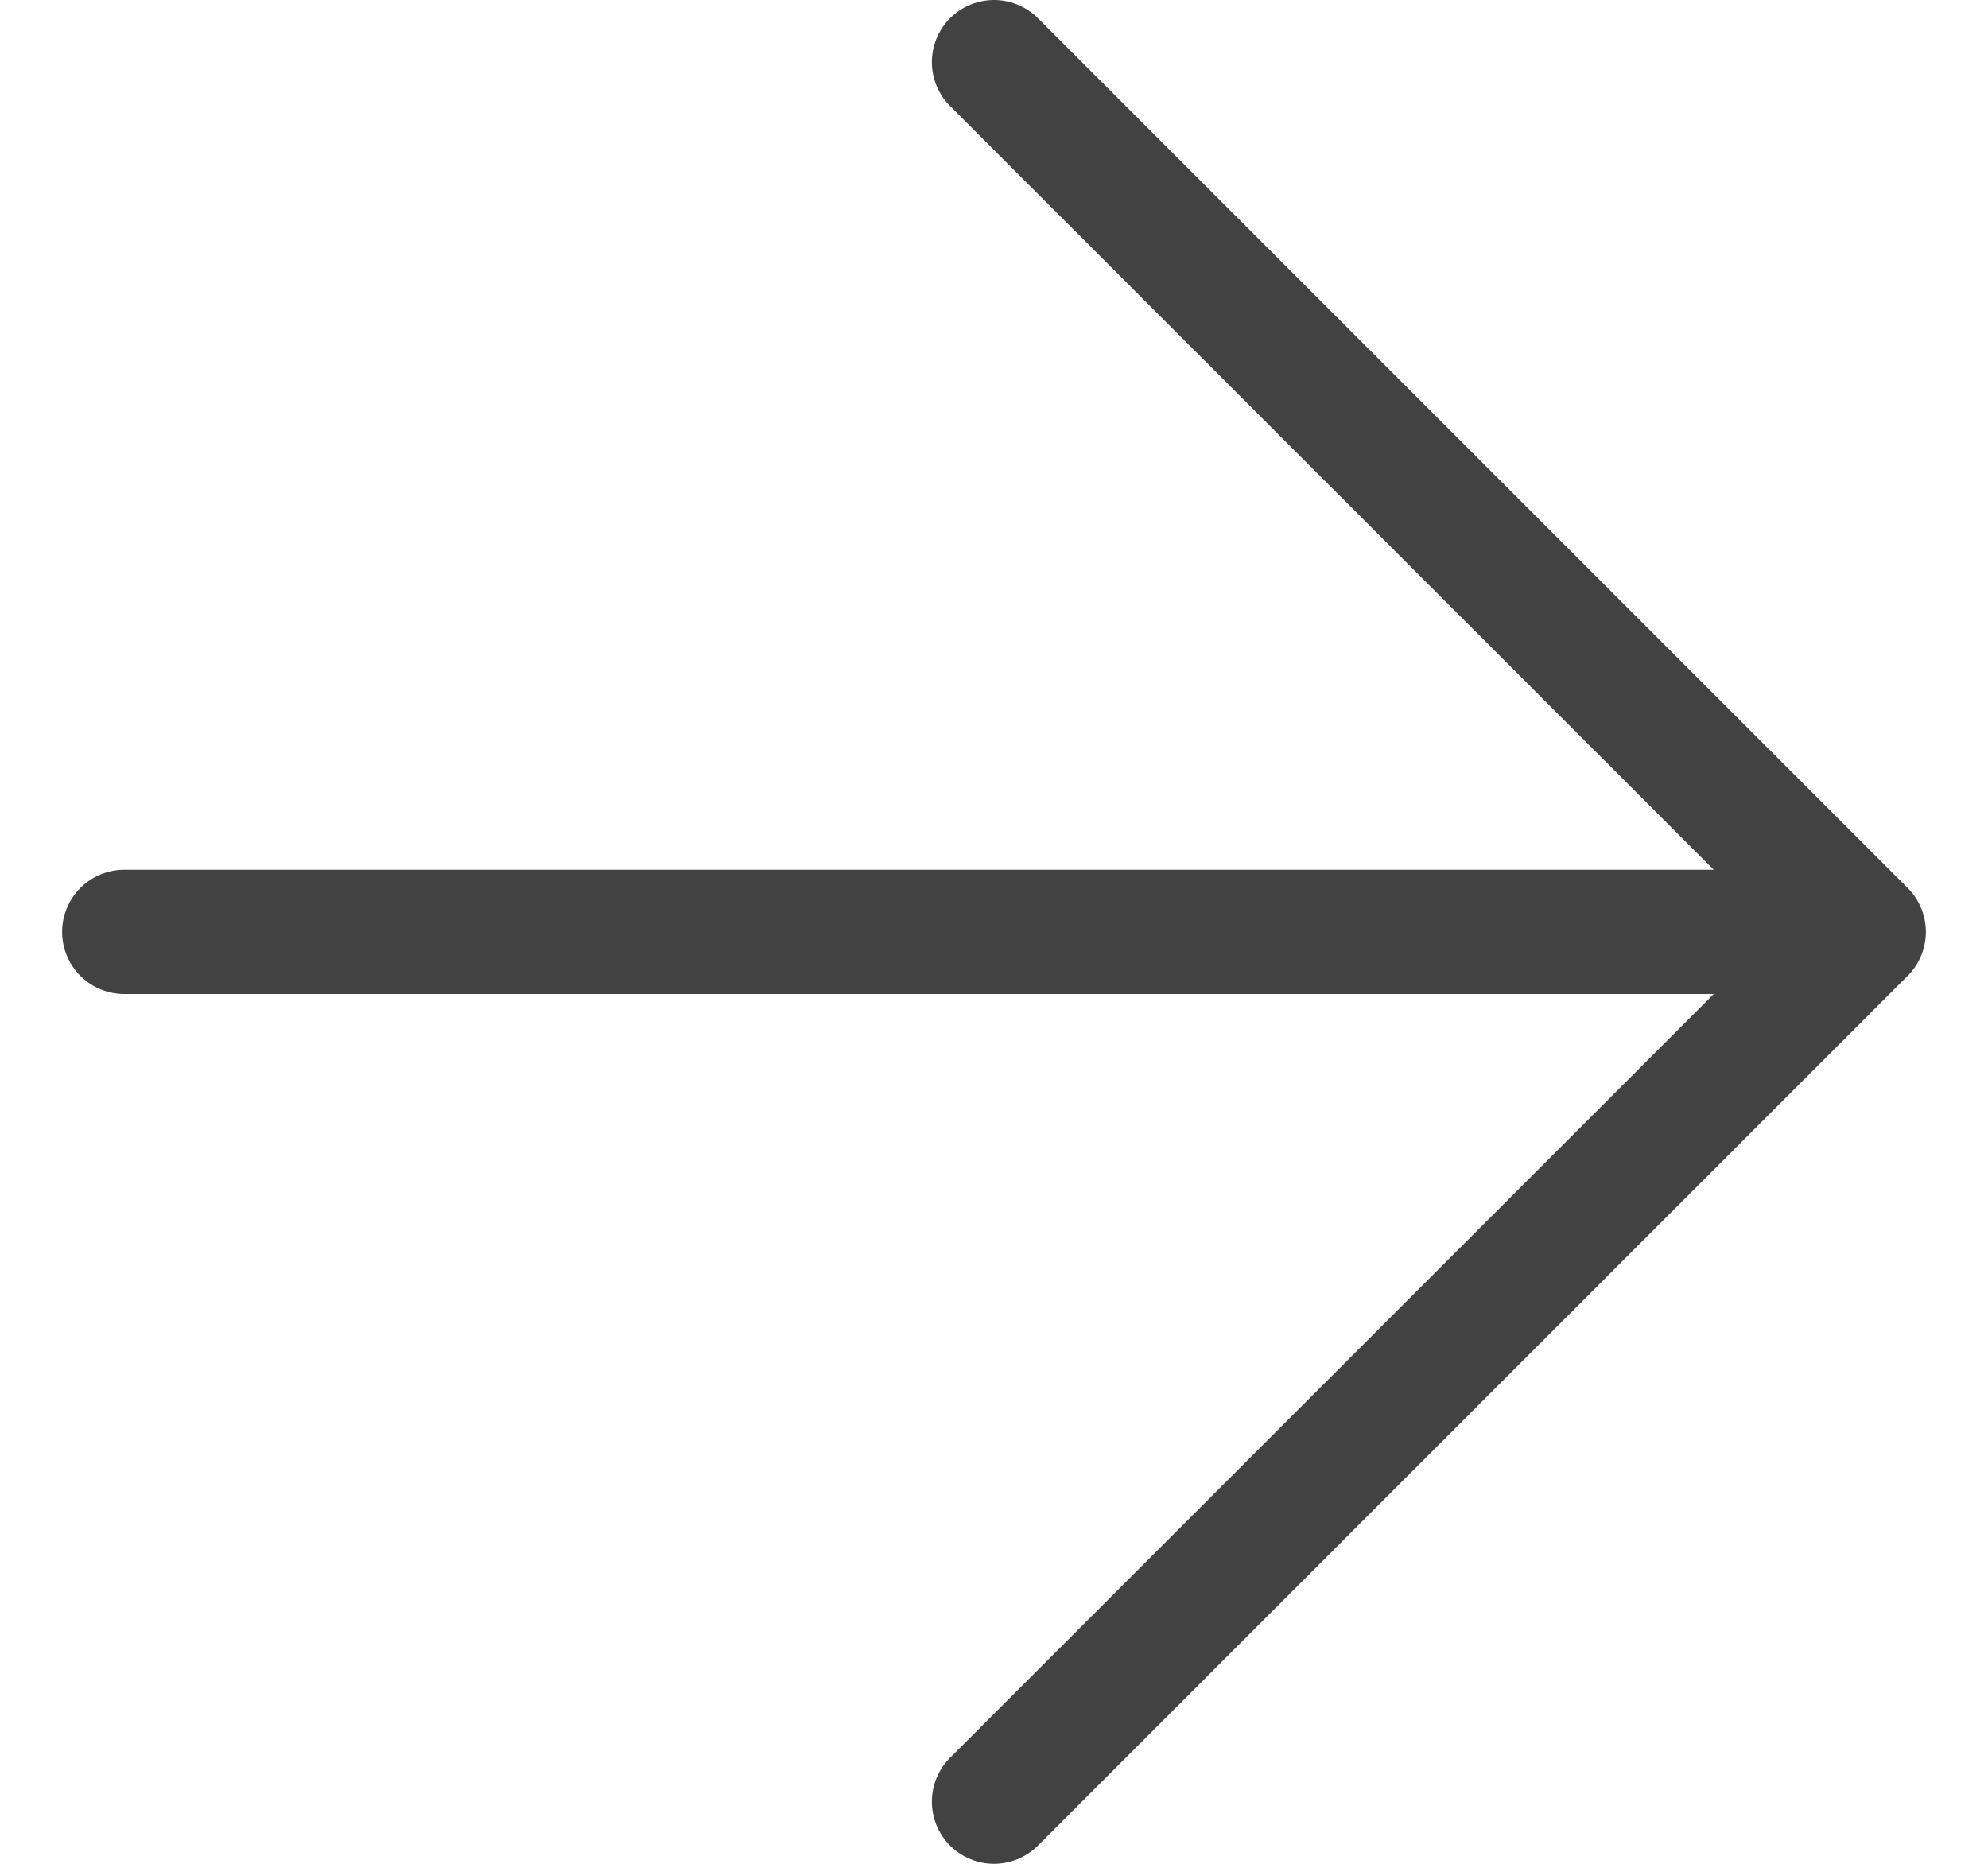 <svg width="16" height="15" viewBox="0 0 16 15" fill="none" xmlns="http://www.w3.org/2000/svg">
<path d="M1 7.5H15M15 7.5L8 0.5M15 7.5L8 14.5" stroke="#424242" stroke-linecap="round" stroke-linejoin="round"/>
</svg>

